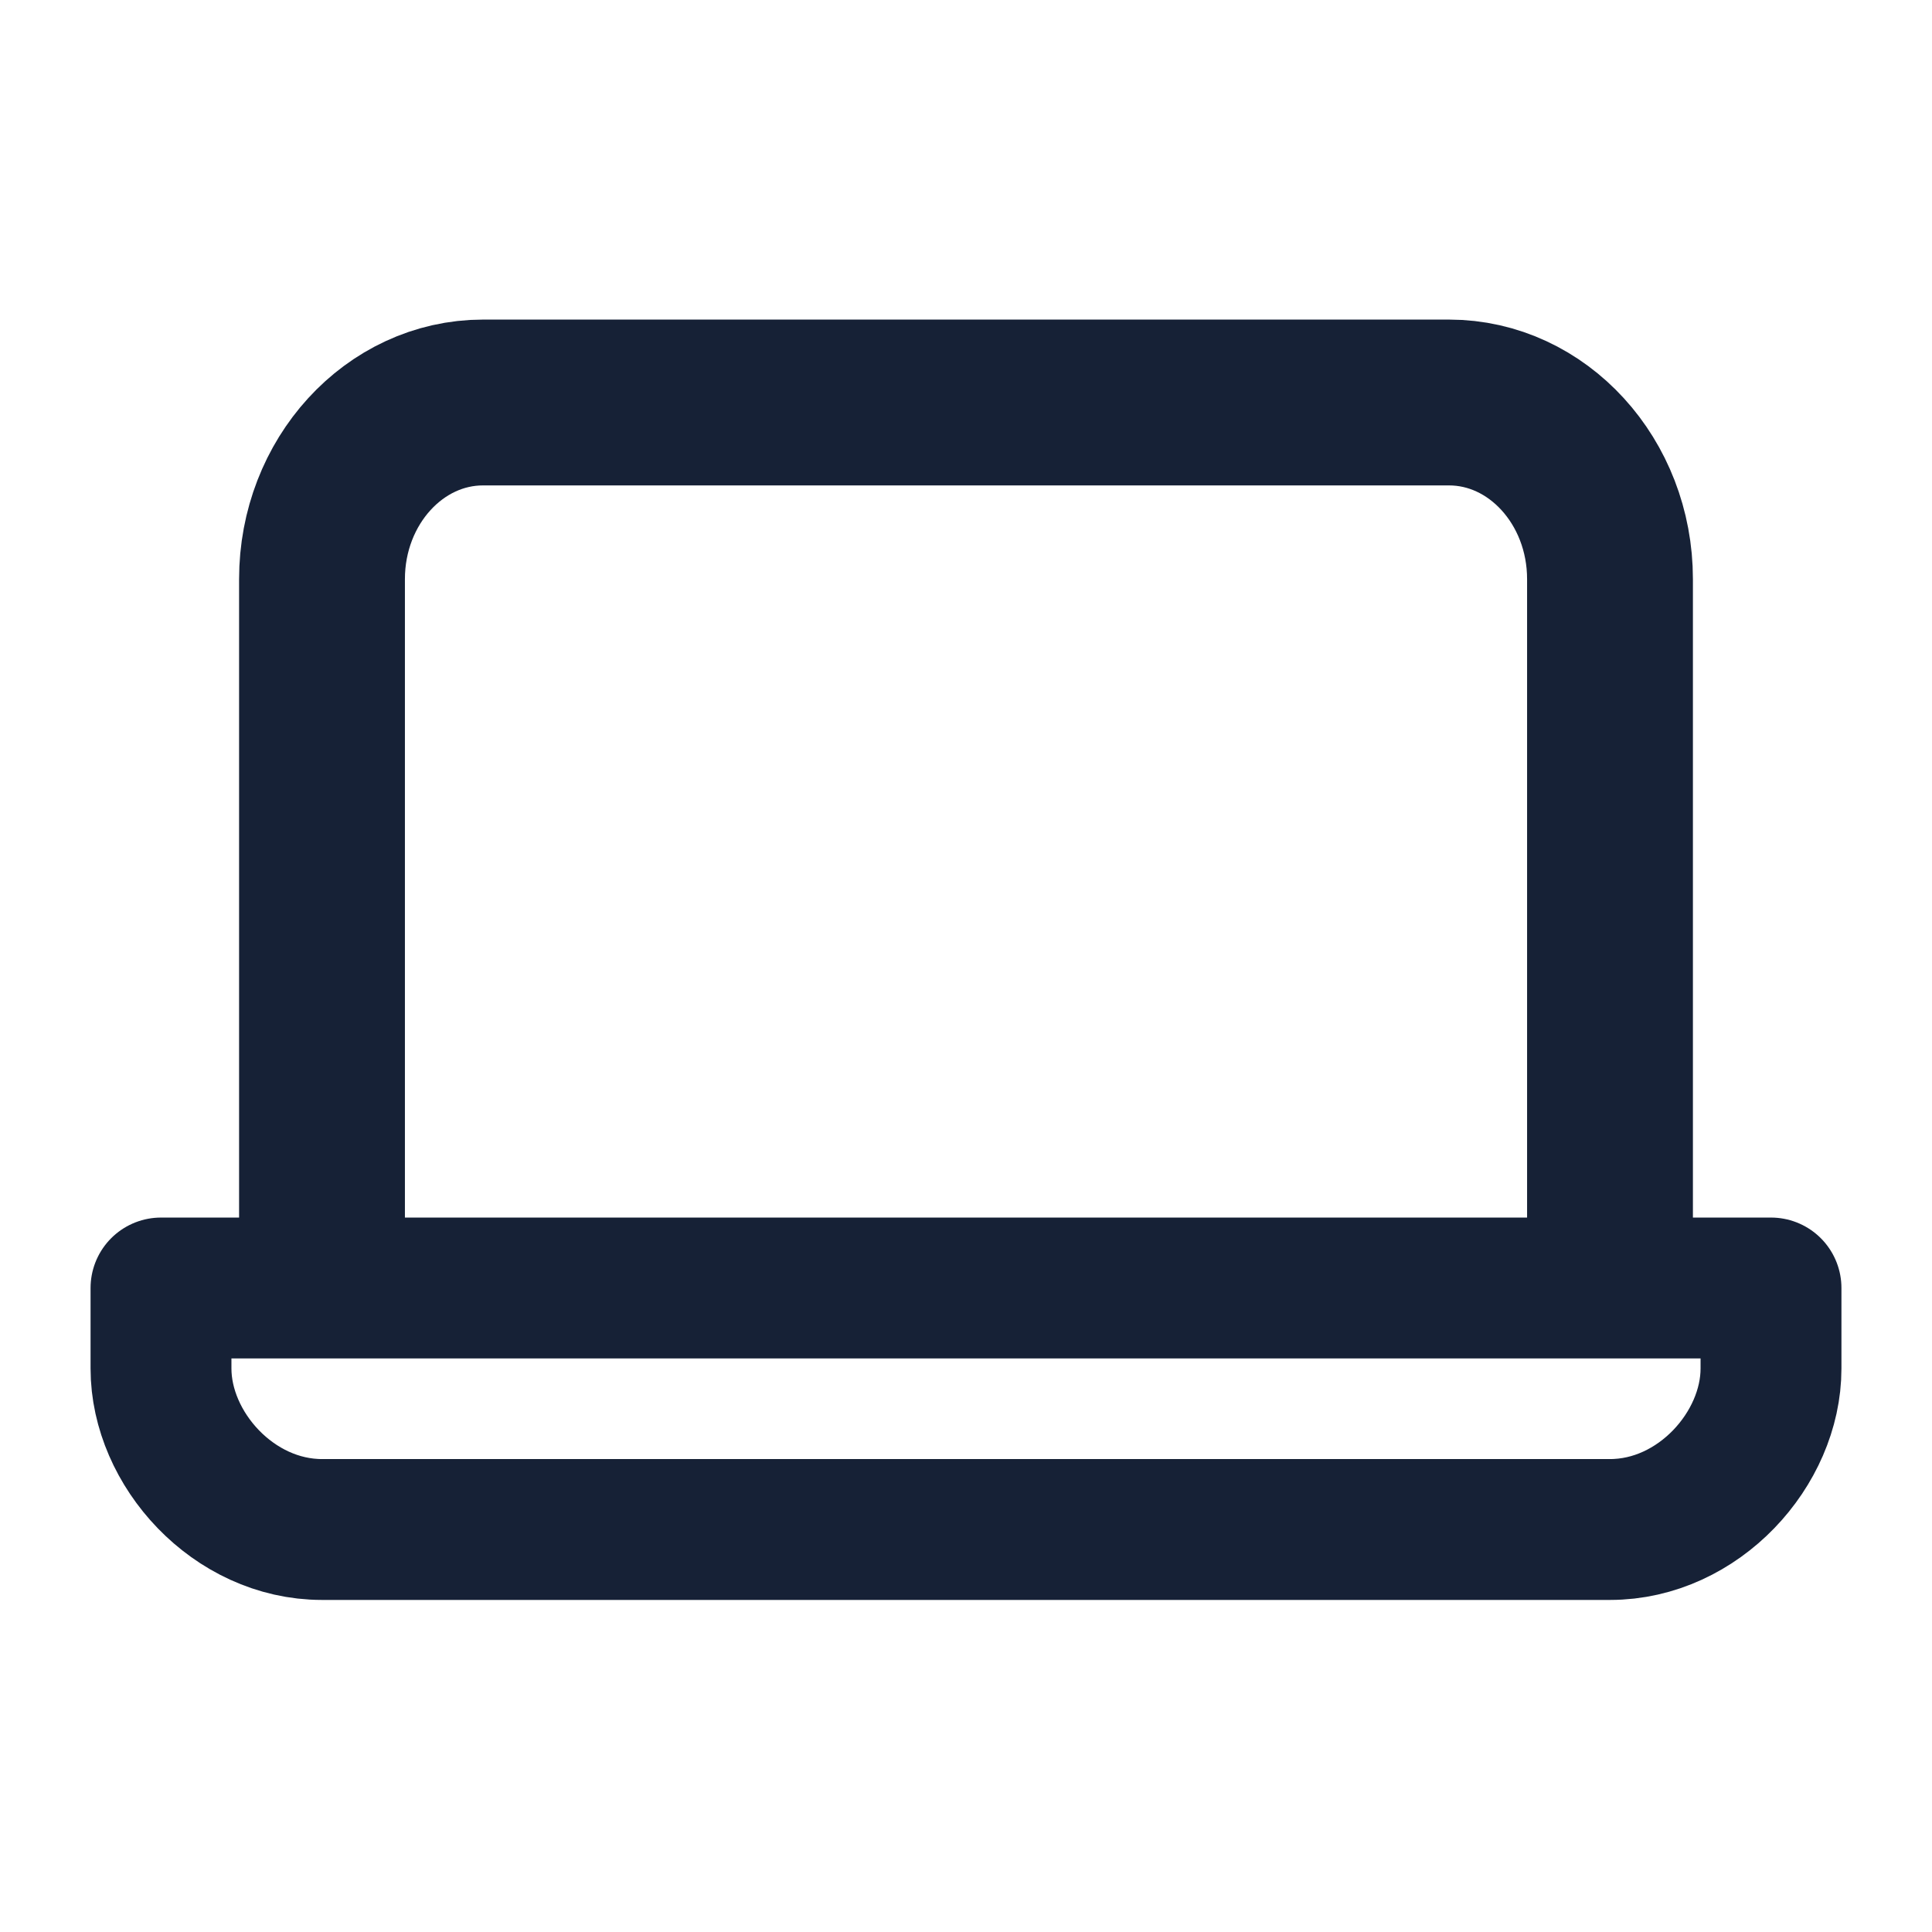 <svg width="24" height="24" viewBox="0 0 24 24" fill="none" xmlns="http://www.w3.org/2000/svg">
<g id="icon-laptop">
<path id="Vector" d="M22 16V17C22 18 21.1 19 20 19H4C2.9 19 2 18 2 17V16H22Z" stroke="#162136" stroke-width="1.75" stroke-linecap="round" stroke-linejoin="round"/>
<path id="Vector_2" d="M4 16V7.194C4 5.982 4.9 5 6 5H18C19.1 5 20 5.982 20 7.194V16" stroke="#162136" stroke-width="2.06"/>
</g>
</svg>
